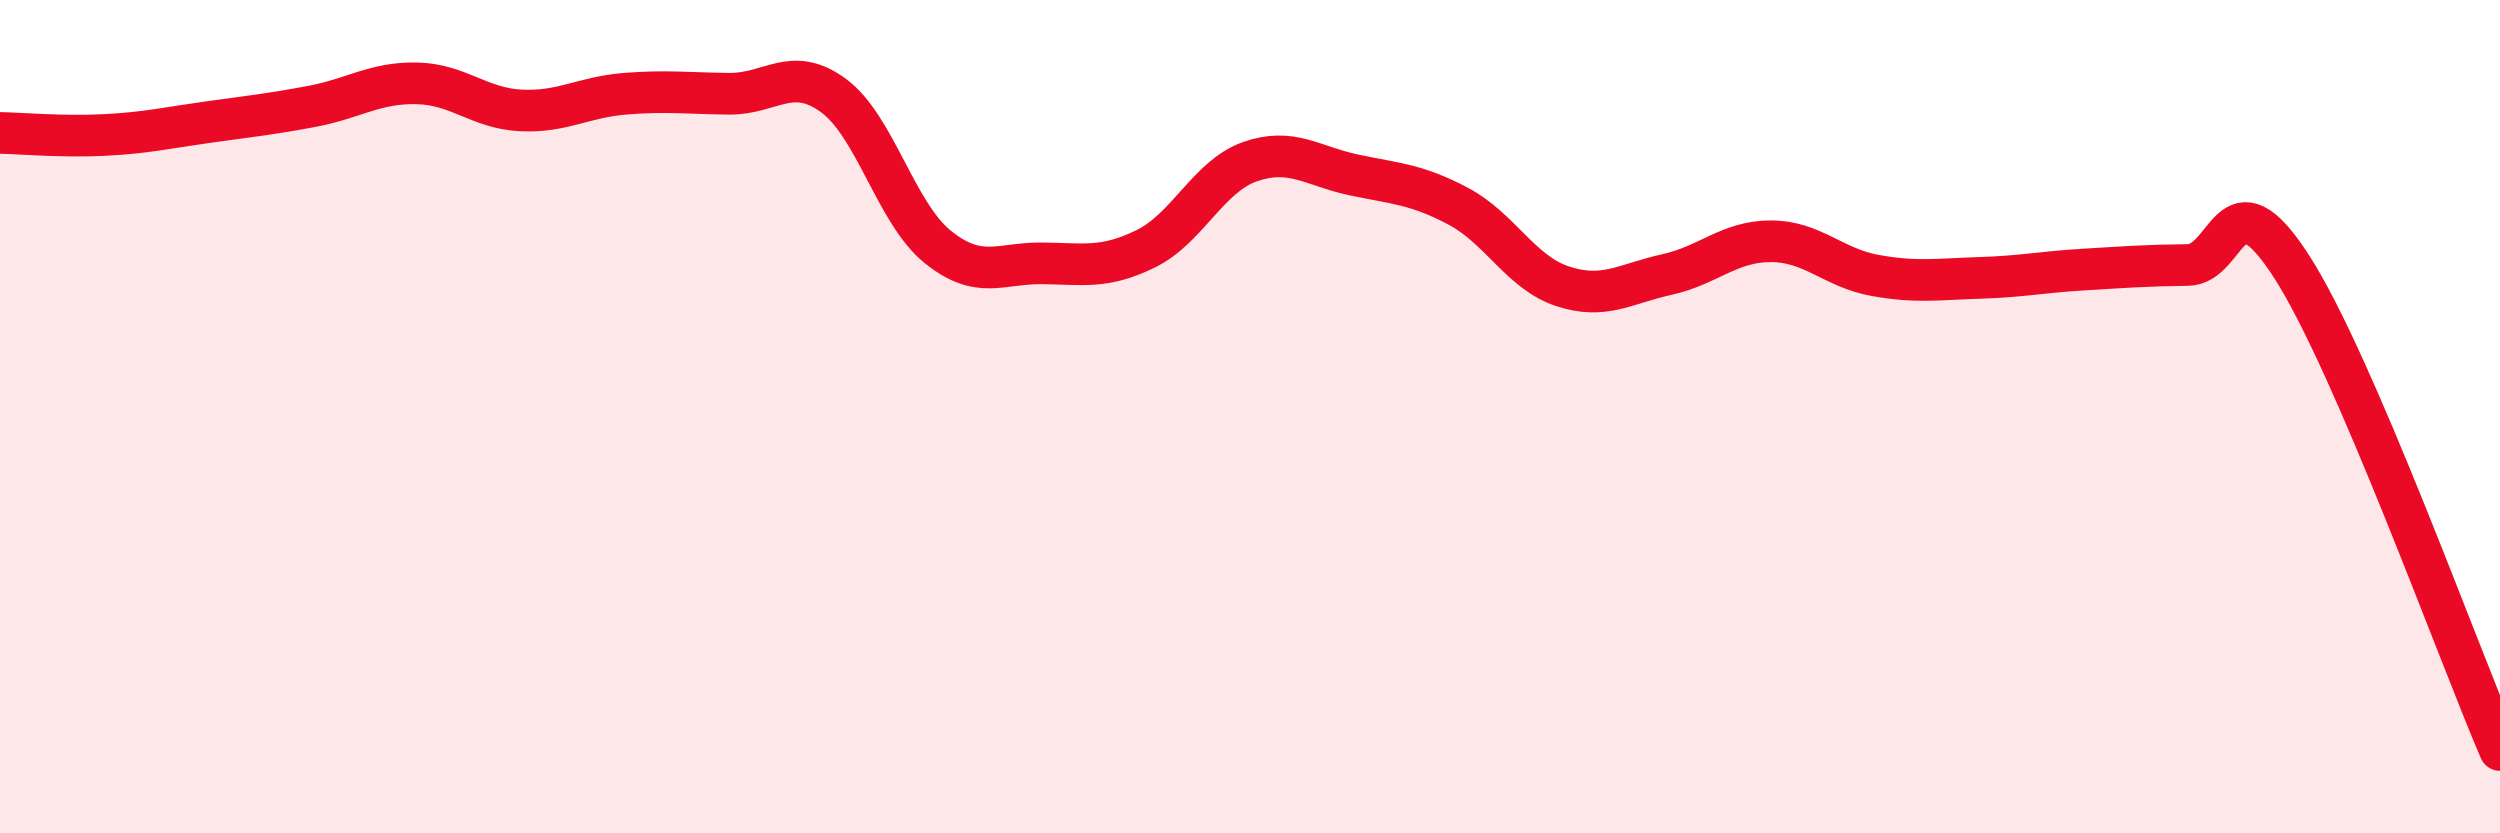 
    <svg width="60" height="20" viewBox="0 0 60 20" xmlns="http://www.w3.org/2000/svg">
      <path
        d="M 0,3.19 C 0.5,3.2 1.5,3.29 2.5,3.24 C 3.5,3.19 4,3.07 5,2.93 C 6,2.79 6.5,2.74 7.5,2.55 C 8.5,2.36 9,1.98 10,2 C 11,2.02 11.5,2.6 12.5,2.65 C 13.5,2.7 14,2.33 15,2.25 C 16,2.17 16.5,2.24 17.5,2.25 C 18.5,2.26 19,1.56 20,2.29 C 21,3.02 21.5,5.11 22.5,5.92 C 23.5,6.73 24,6.31 25,6.32 C 26,6.33 26.5,6.46 27.5,5.97 C 28.5,5.48 29,4.23 30,3.88 C 31,3.53 31.5,3.99 32.5,4.2 C 33.5,4.41 34,4.42 35,4.95 C 36,5.48 36.5,6.54 37.5,6.87 C 38.5,7.2 39,6.81 40,6.59 C 41,6.37 41.5,5.79 42.5,5.79 C 43.5,5.79 44,6.43 45,6.61 C 46,6.79 46.5,6.7 47.5,6.67 C 48.5,6.64 49,6.53 50,6.47 C 51,6.41 51.5,6.37 52.5,6.36 C 53.5,6.35 53.5,4.07 55,6.4 C 56.5,8.73 59,15.68 60,18L60 20L0 20Z"
        fill="#EB0A25"
        opacity="0.1"
        stroke-linecap="round"
        stroke-linejoin="round"
      />
      <path
        d="M 0,3.19 C 0.5,3.2 1.5,3.29 2.5,3.24 C 3.5,3.19 4,3.07 5,2.93 C 6,2.79 6.5,2.74 7.5,2.55 C 8.5,2.36 9,1.98 10,2 C 11,2.02 11.5,2.6 12.5,2.65 C 13.5,2.7 14,2.33 15,2.25 C 16,2.17 16.5,2.24 17.5,2.25 C 18.5,2.26 19,1.56 20,2.29 C 21,3.02 21.5,5.11 22.5,5.92 C 23.5,6.73 24,6.31 25,6.32 C 26,6.33 26.5,6.46 27.5,5.97 C 28.5,5.48 29,4.23 30,3.88 C 31,3.53 31.5,3.99 32.5,4.2 C 33.5,4.41 34,4.42 35,4.95 C 36,5.48 36.5,6.54 37.5,6.87 C 38.5,7.2 39,6.81 40,6.59 C 41,6.37 41.5,5.79 42.5,5.79 C 43.5,5.79 44,6.43 45,6.61 C 46,6.79 46.5,6.7 47.5,6.67 C 48.5,6.64 49,6.53 50,6.47 C 51,6.41 51.5,6.37 52.5,6.36 C 53.5,6.35 53.5,4.07 55,6.4 C 56.5,8.73 59,15.68 60,18"
        stroke="#EB0A25"
        stroke-width="1"
        fill="none"
        stroke-linecap="round"
        stroke-linejoin="round"
      />
    </svg>
  